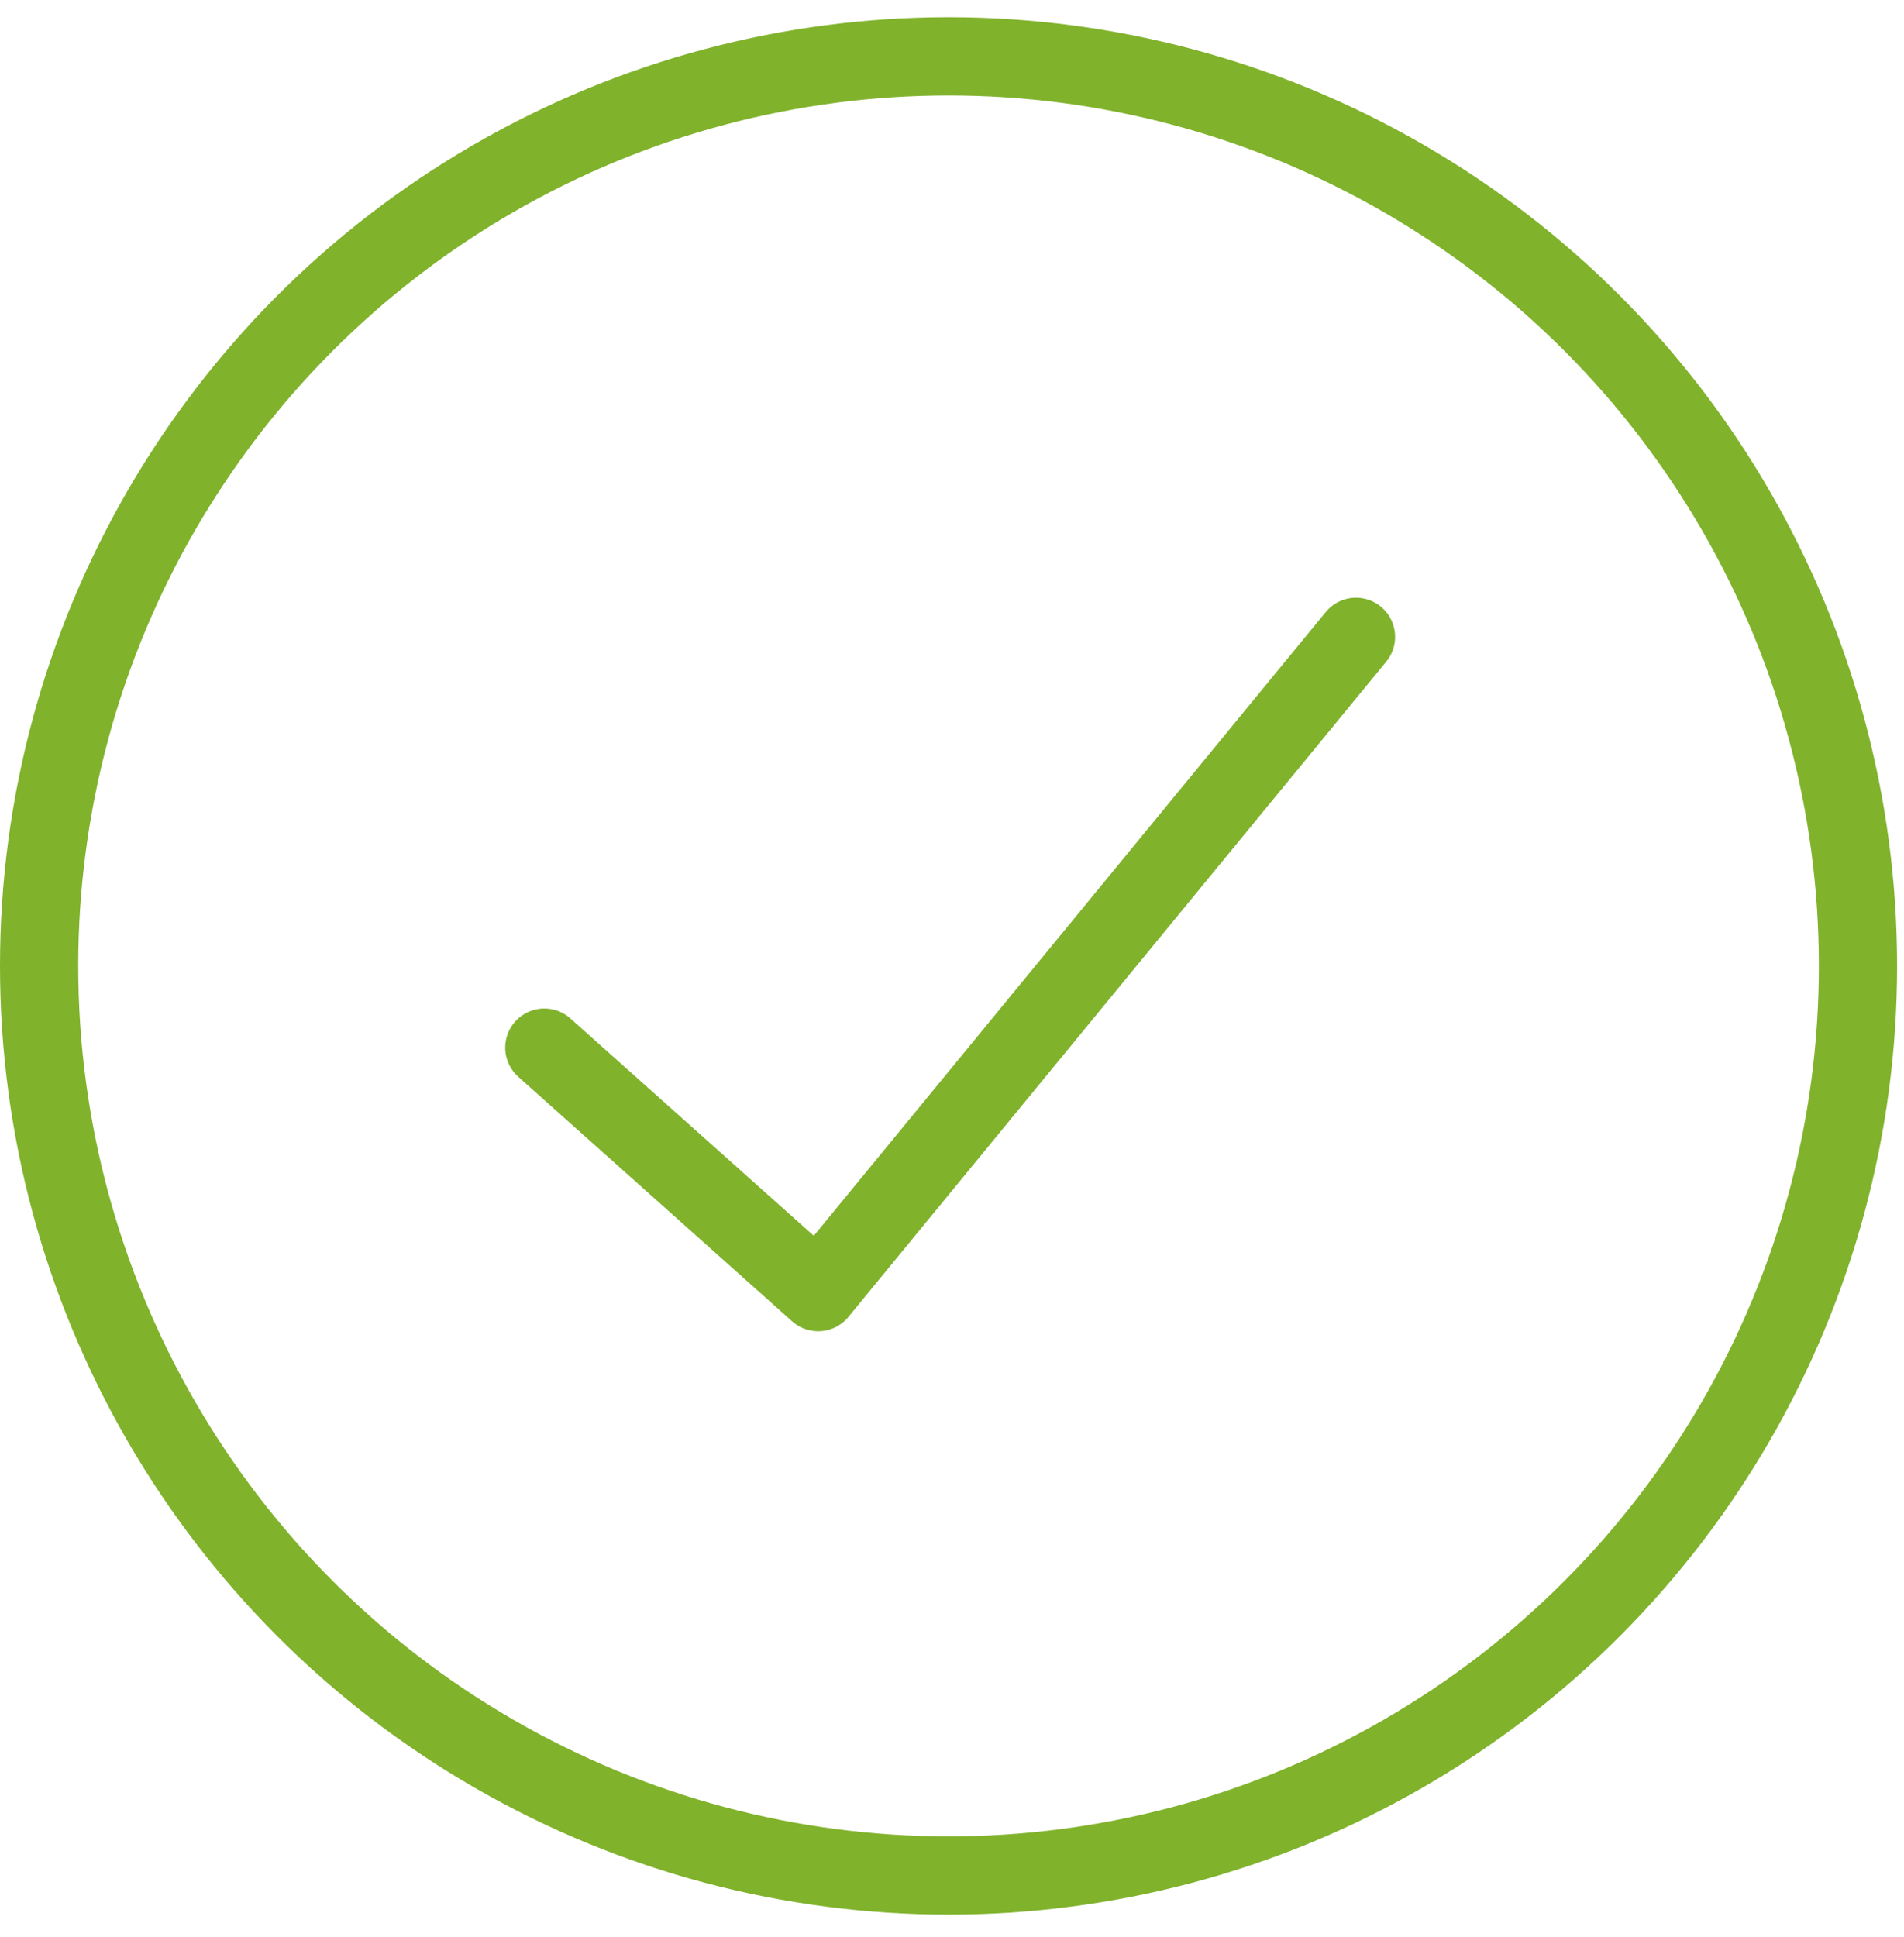 <svg xmlns="http://www.w3.org/2000/svg" xmlns:xlink="http://www.w3.org/1999/xlink" xmlns:serif="http://www.serif.com/" width="100%" height="100%" viewBox="0 0 230 234" xml:space="preserve" style="fill-rule:evenodd;clip-rule:evenodd;"><circle cx="114.583" cy="116.667" r="109.858" style="fill:none;stroke:#80b22c;stroke-width:9.45px;"></circle><path d="M65.755,126.534l33.076,29.532l64.97,-79.145" style="fill:none;fill-rule:nonzero;stroke:#80b22c;stroke-width:9.45px;stroke-linecap:round;stroke-linejoin:round;"></path></svg>